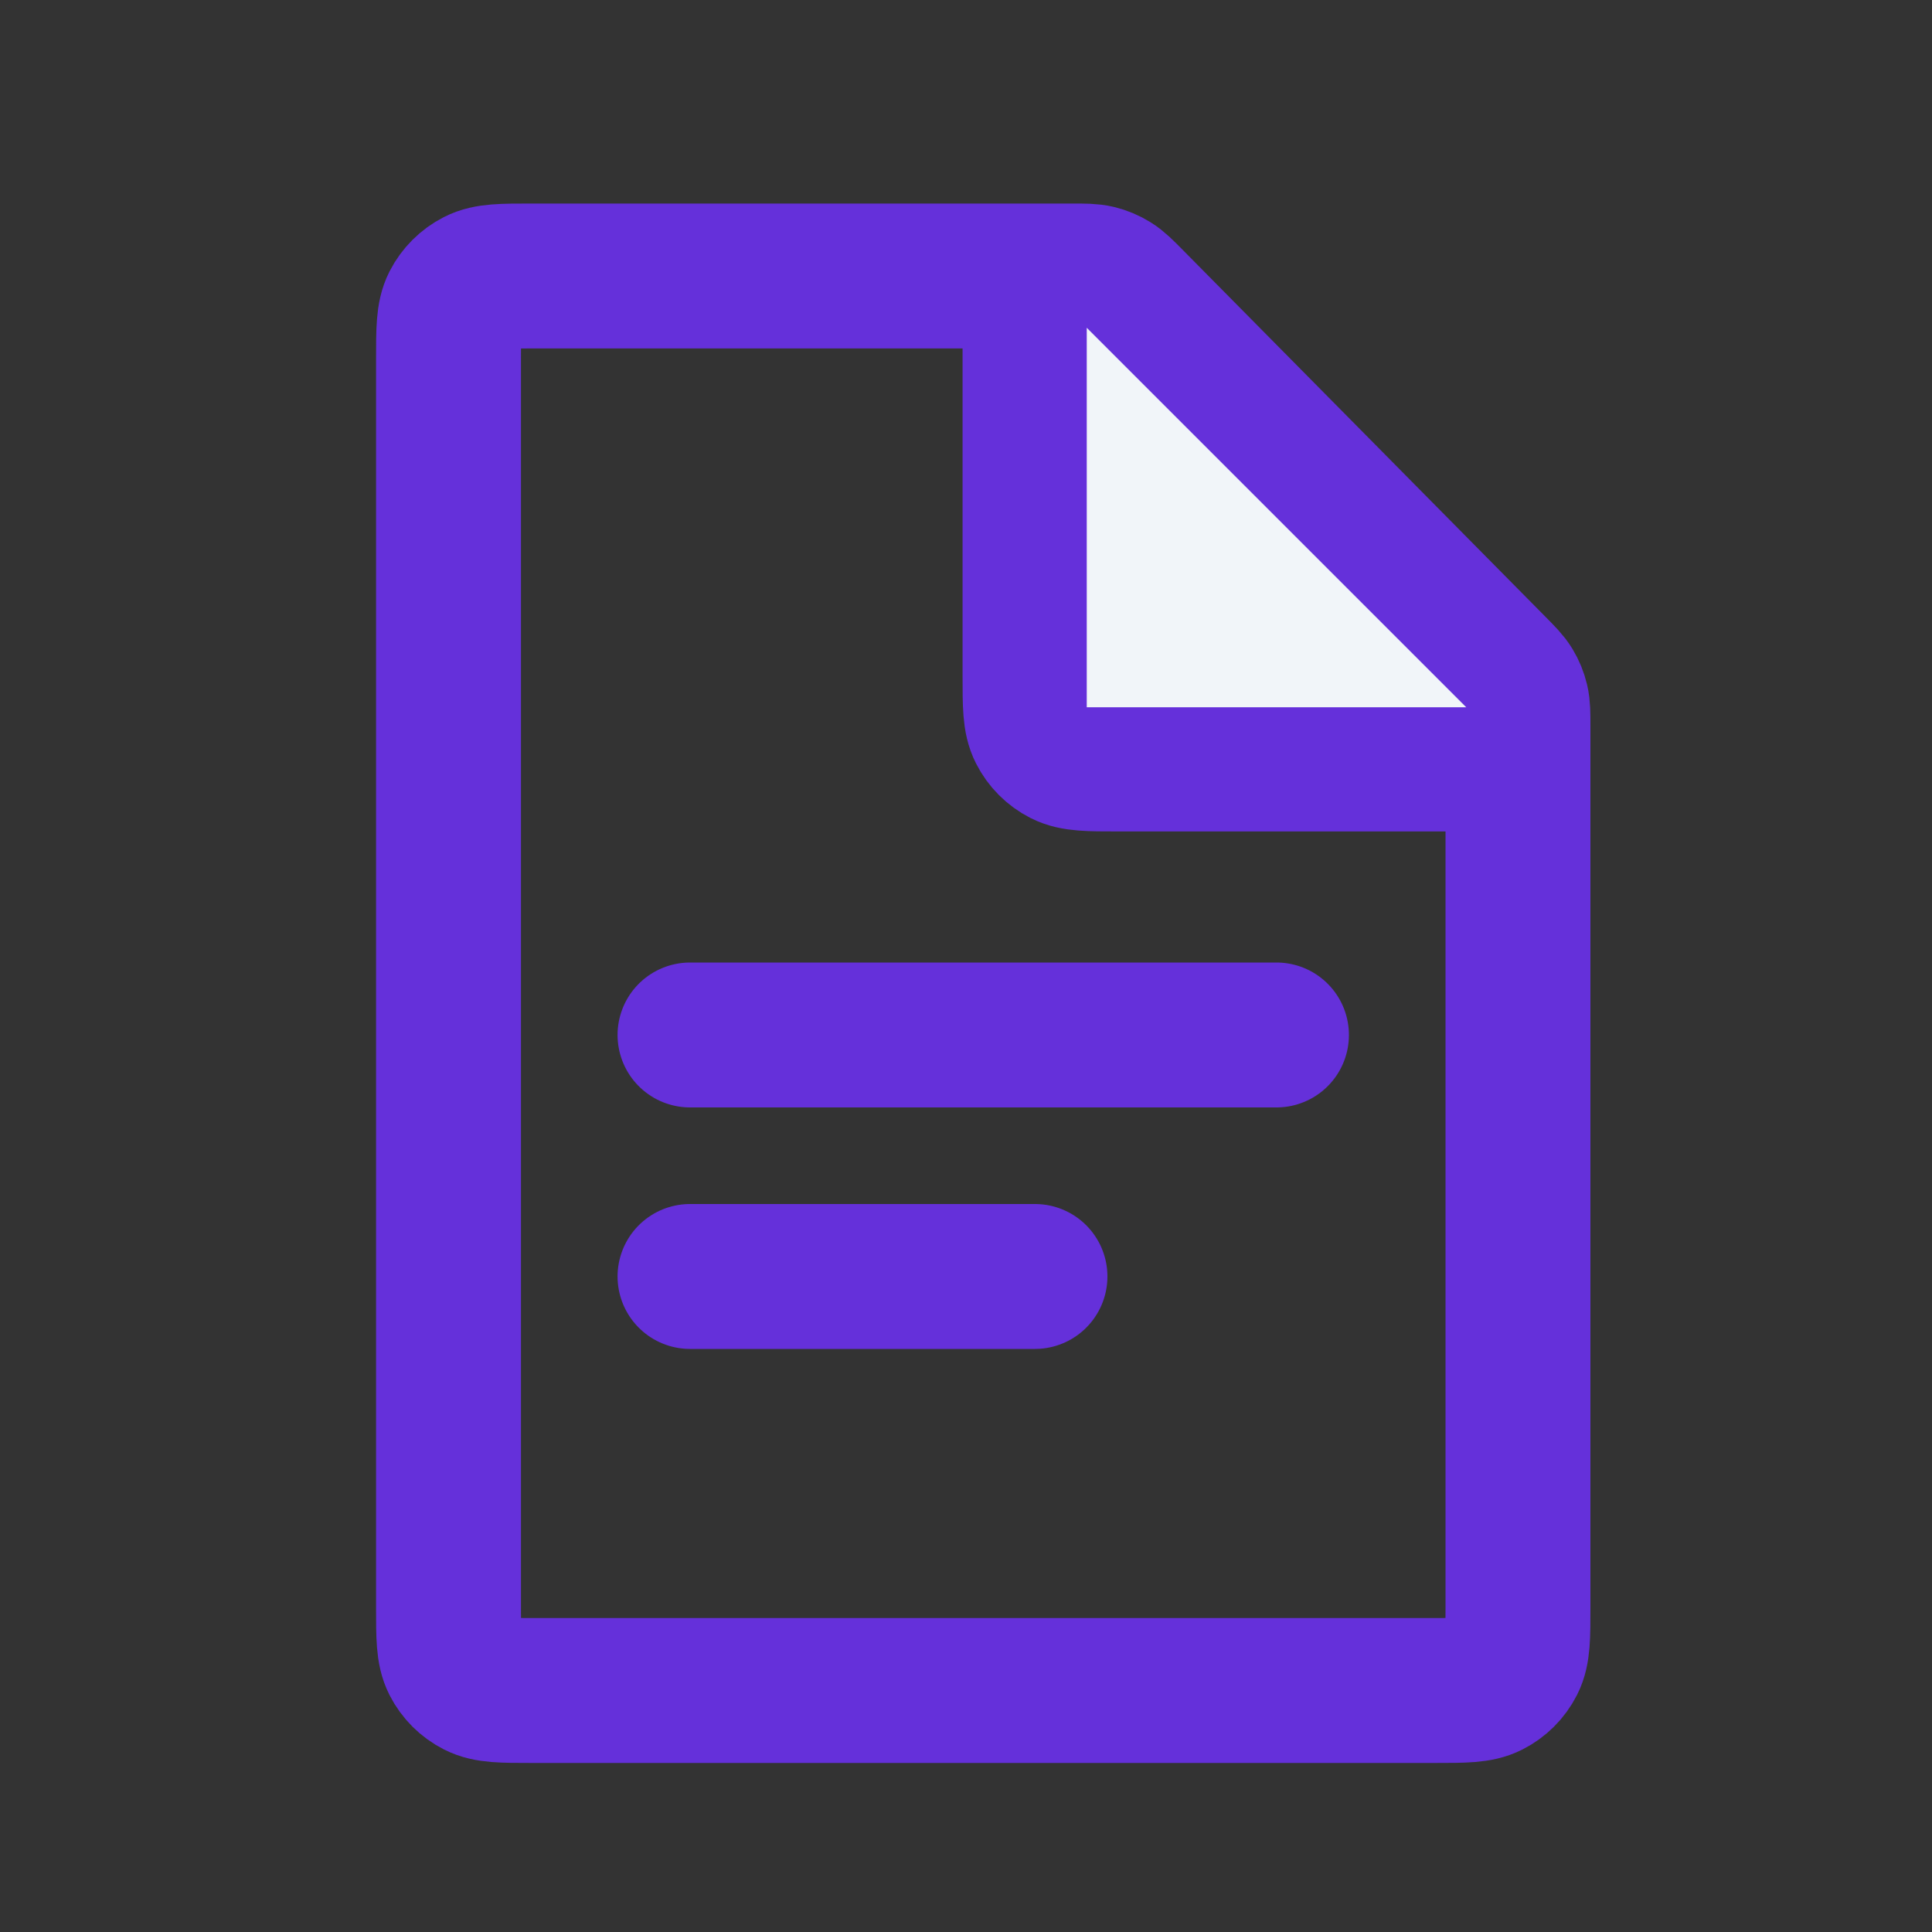 <?xml version="1.0" encoding="UTF-8"?>
<svg xmlns="http://www.w3.org/2000/svg" width="40" height="40" viewBox="0 0 40 40" fill="none">
  <rect x="0" y="0" width="40" height="40" fill="#333333" stroke="none"/>
  <path d="M9.286 7.429C9.286 6.829 9.286 6.529 9.402 6.299C9.505 6.098 9.669 5.934 9.871 5.831C10.1 5.714 10.4 5.714 11 5.714H22.196C22.46 5.714 22.592 5.714 22.717 5.744C22.827 5.771 22.932 5.815 23.028 5.875C23.137 5.942 23.23 6.036 23.415 6.223L30.933 13.827C31.116 14.012 31.207 14.104 31.273 14.212C31.331 14.307 31.373 14.411 31.399 14.52C31.428 14.642 31.428 14.772 31.428 15.032V33.286C31.428 33.886 31.428 34.186 31.312 34.415C31.209 34.617 31.045 34.781 30.843 34.883C30.614 35 30.314 35 29.714 35H11C10.4 35 10.1 35 9.871 34.883C9.669 34.781 9.505 34.617 9.402 34.415C9.286 34.186 9.286 33.886 9.286 33.286V7.429Z" stroke="#6530DA" stroke-width="3"></path>
  <path d="M14.286 21.428H26.428" stroke="#6530DA" stroke-width="3" stroke-linecap="round"></path>
  <path d="M14.286 26.428H21.428" stroke="#6530DA" stroke-width="3" stroke-linecap="round"></path>
  <path d="M21.429 5.714V14C21.429 14.6 21.429 14.9 21.546 15.129C21.648 15.331 21.812 15.495 22.014 15.598C22.243 15.714 22.543 15.714 23.143 15.714H31.429" stroke="#6530DA" stroke-width="3"></path>
  <path d="M22.5 14.643V7.143V6.786L30.357 14.643H22.5Z" fill="#F1F5F9"></path>
</svg>
